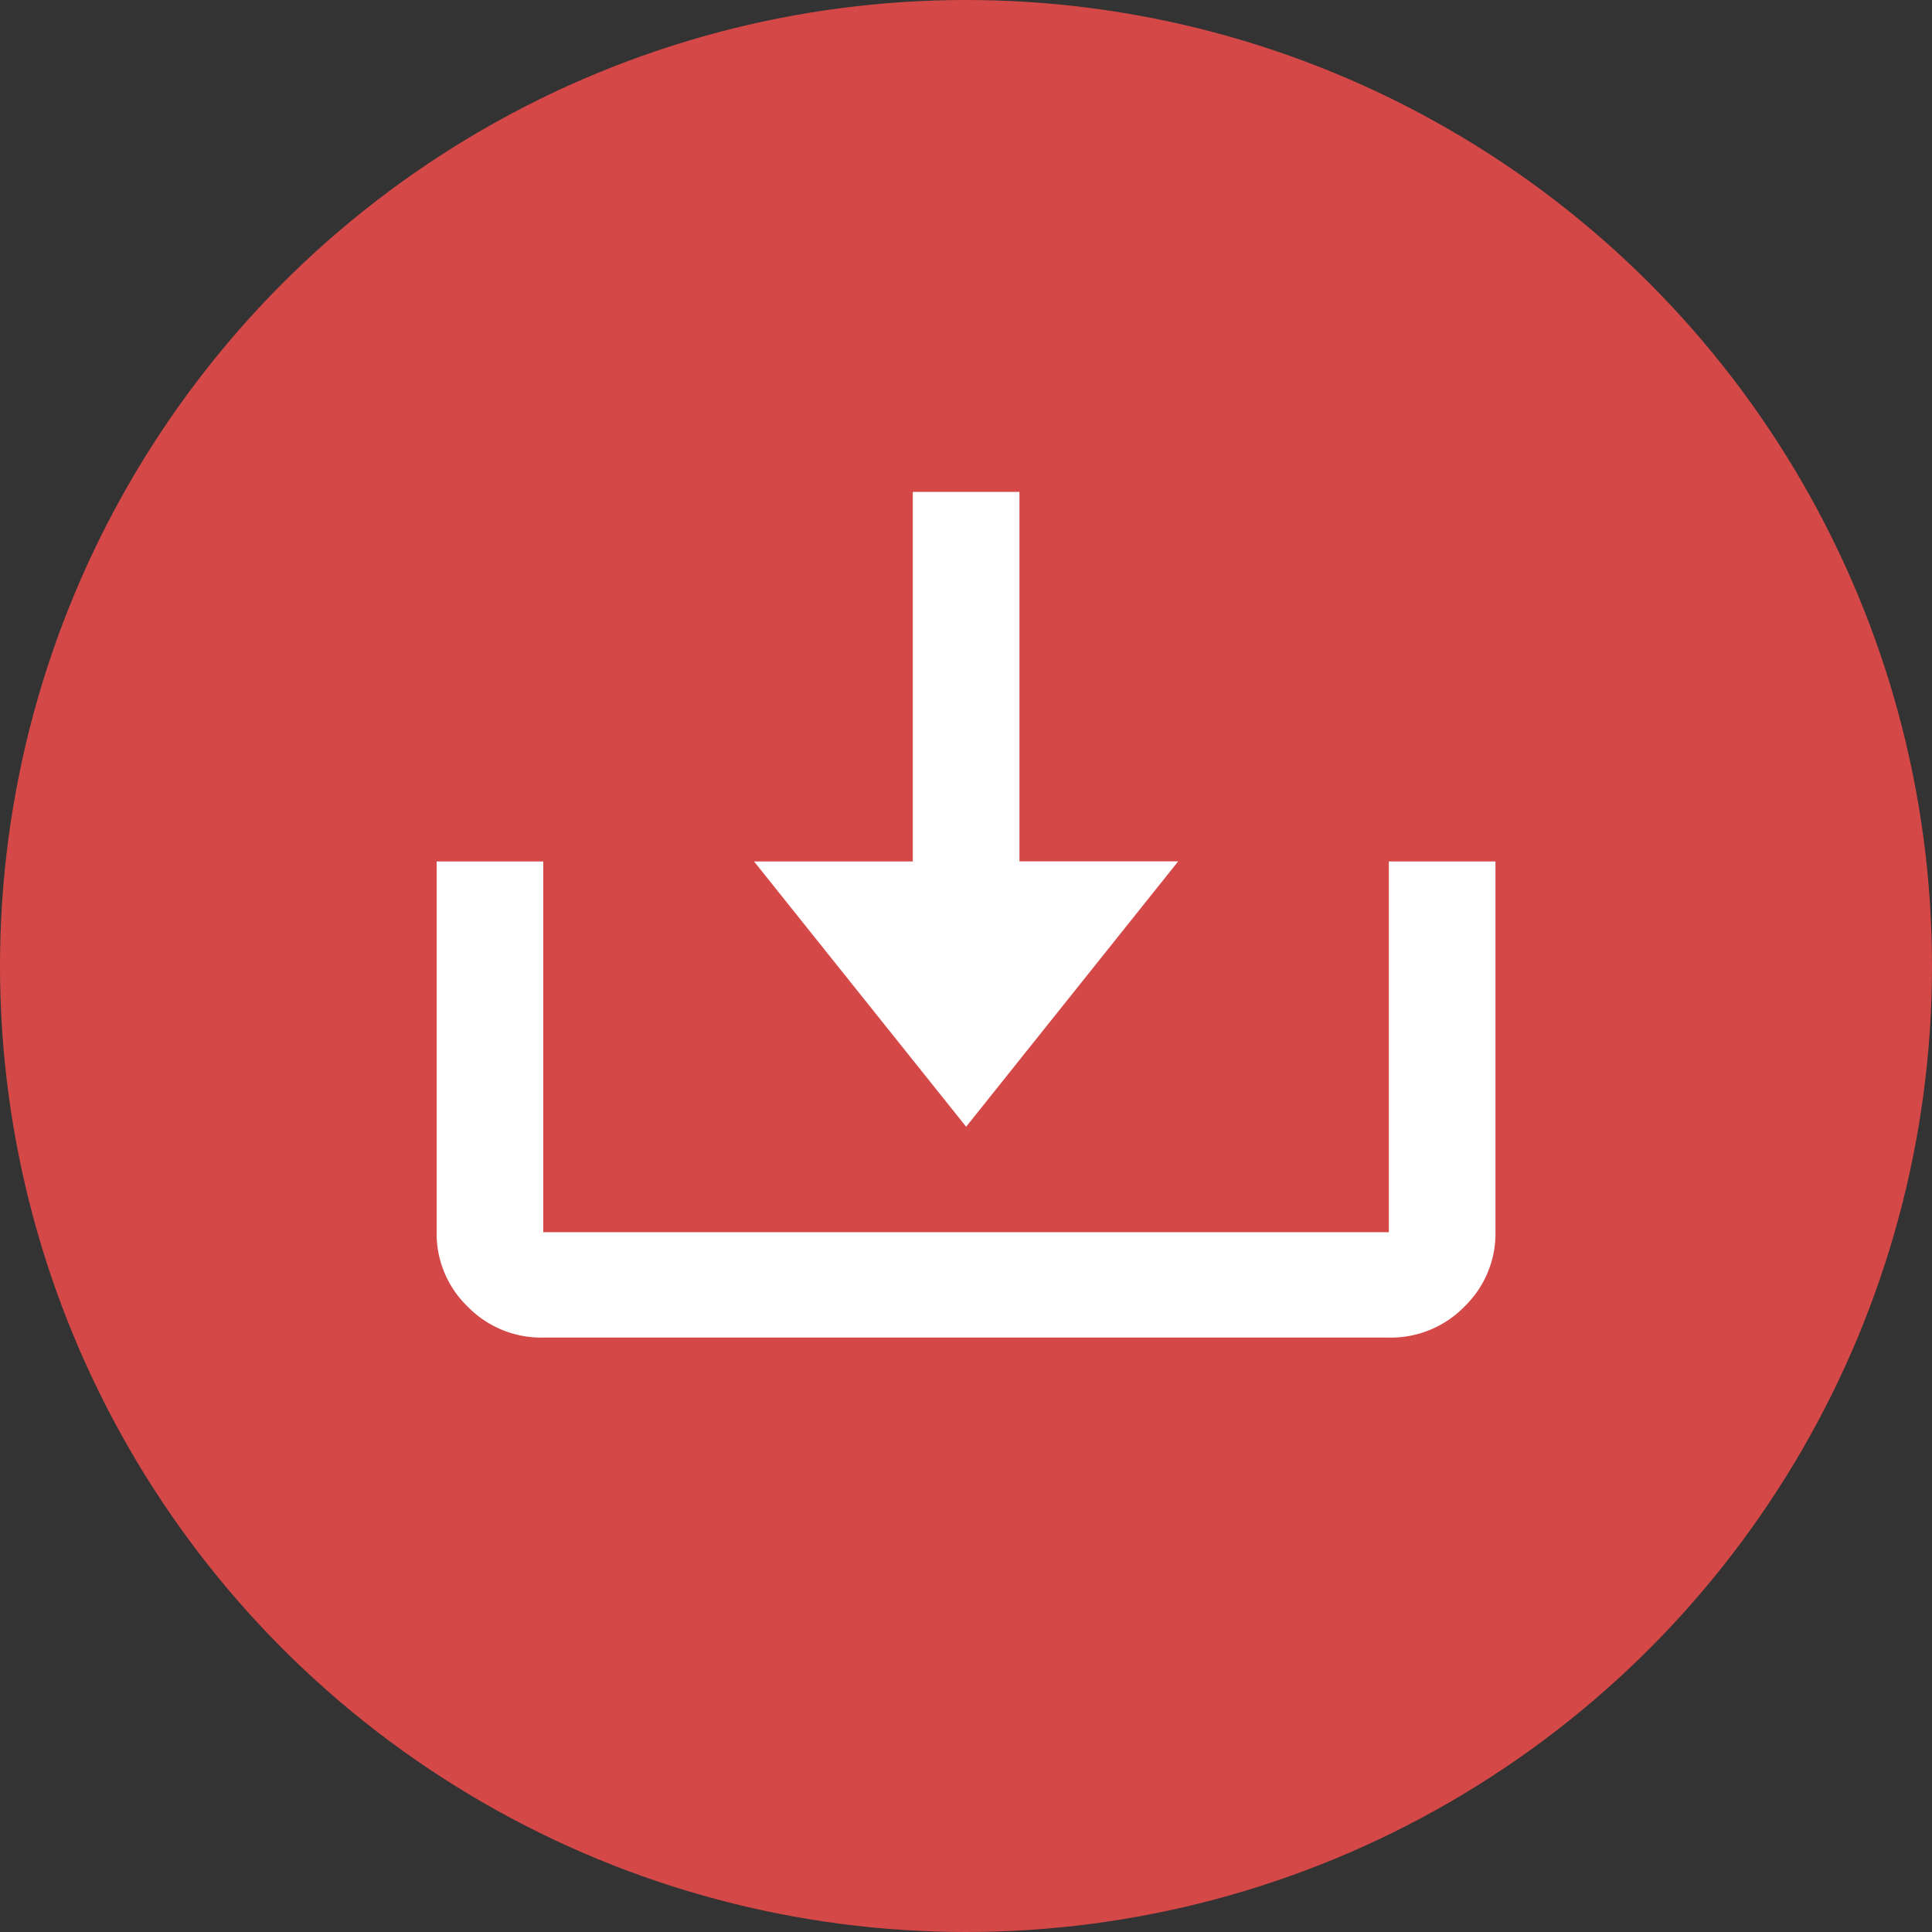 <svg xmlns="http://www.w3.org/2000/svg" width="42" height="42" viewBox="0 0 42 42">
  <rect x="0" y="0" width="42" height="42" fill="#333333" stroke="none"/>
  <g id="그룹_266" data-name="그룹 266" transform="translate(-553.566 -1102.566)">
    <circle id="타원_378" data-name="타원 378" cx="21" cy="21" r="21" transform="translate(553.566 1102.566)" fill="#d54848"/>
    <path id="download" d="M11.511,13.8l4.61-5.769H12.67V0H10.351V8.033H6.9ZM20.7,16.093H2.318V8.033H0v8.06a2.206,2.206,0,0,0,.674,1.617,2.237,2.237,0,0,0,1.644.674H20.7a2.237,2.237,0,0,0,1.644-.674,2.206,2.206,0,0,0,.674-1.617V8.033H20.7Zm4.61,5.176" transform="translate(563.058 1113.26)" fill="#fff"/>
  </g>
</svg>
